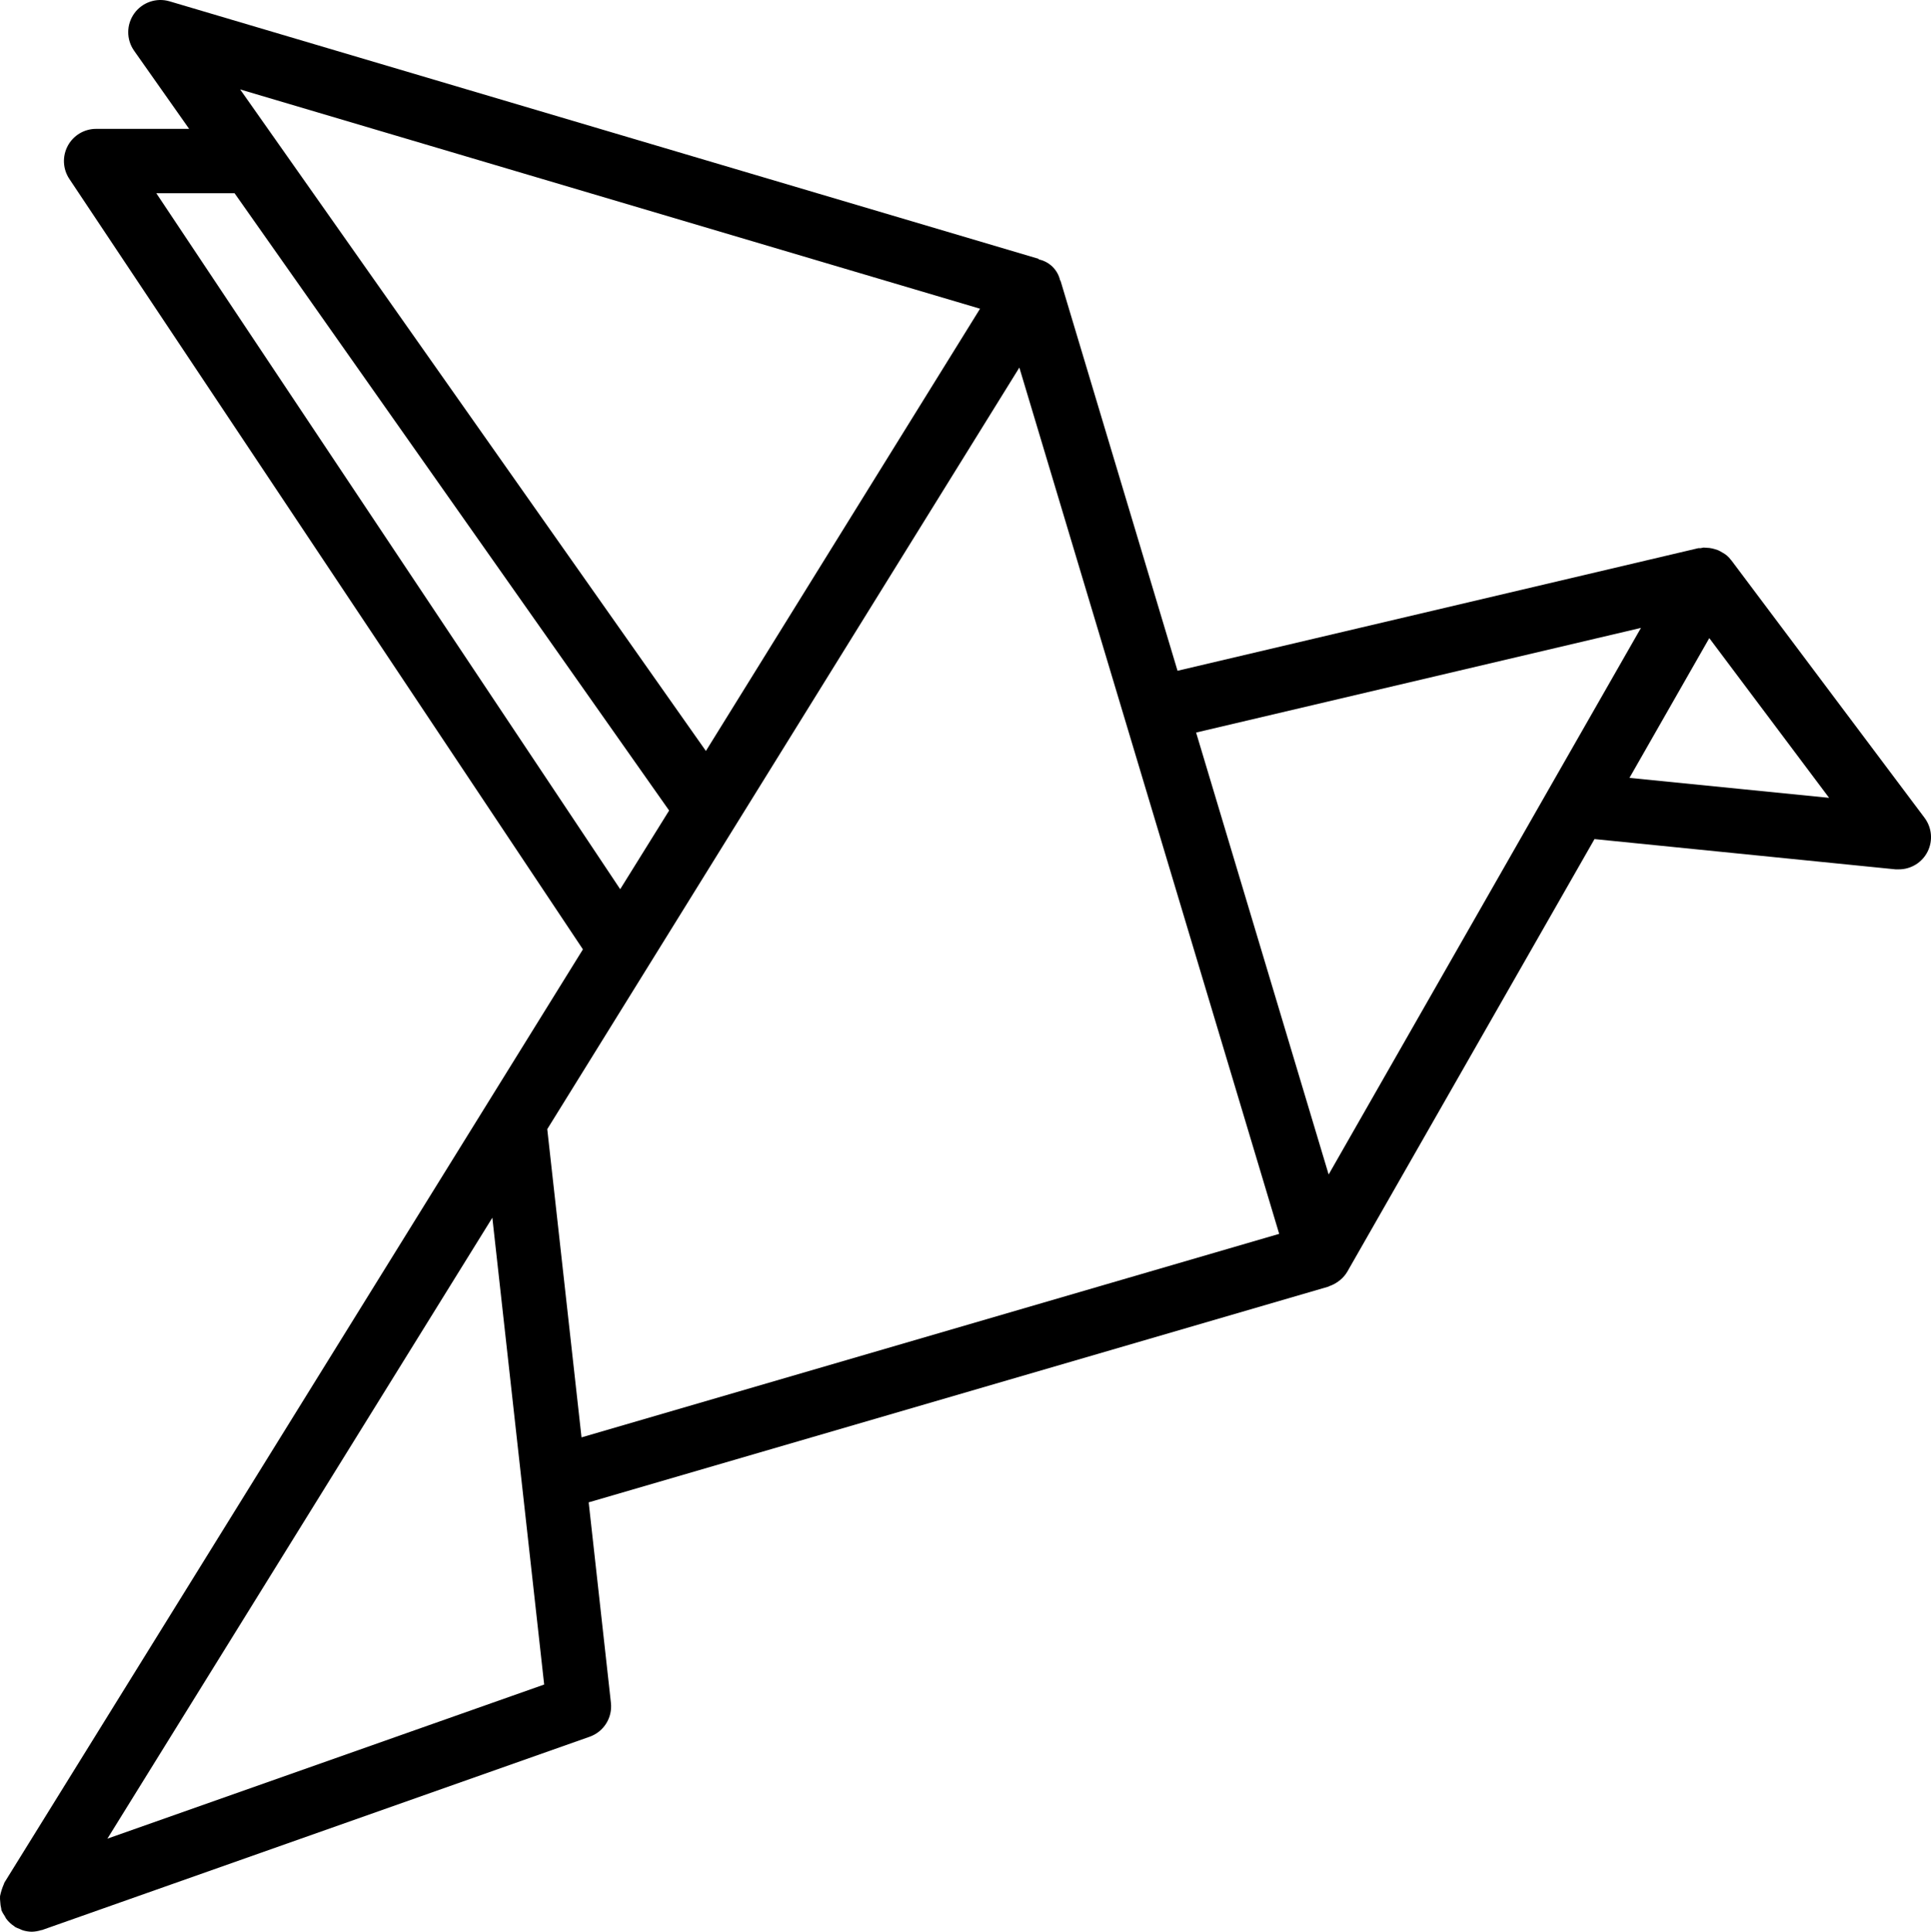 <?xml version="1.0" encoding="UTF-8"?><svg id="uuid-7c086e9f-57a4-46e5-ba02-41a00ab46a84" xmlns="http://www.w3.org/2000/svg" viewBox="0 0 129.966 130"><g id="uuid-d2f717b1-7012-4e26-8903-906cbc0fd4f5"><g id="uuid-3b883a1e-24c9-44f0-afa5-e58a085670c4"><path d="m129.532,55.036l-12.999-17.322-.028-.028c-.151-.21-.349-.382-.578-.5-.098-.063-.2-.117-.306-.165-.078-.029-.158-.054-.238-.075-.109-.031-.22-.054-.332-.07-.077-.01-.155-.015-.232-.015-.052,0-.104-.013-.156-.011v-.001c-.074.01-.145.023-.217.042h-.143l-35.049,8.25-7.878-26.259h-.021c-.16-.72-.727-1.279-1.45-1.426v-.037L11.409.088c-.884-.26-1.836.068-2.373.816-.537.75-.542,1.755-.011,2.51l3.704,5.258h-6.259c-.799,0-1.534.44-1.91,1.144-.377.705-.336,1.56.107,2.225l34.566,51.849L.298,126.692c-.021.035-.021.075-.042.112-.112.256-.197.525-.253.8-.007.13-.003.26.014.39.006.15.028.3.065.446.011.037,0,.075.015.115.058.135.131.263.217.383.028.06.06.118.095.174.155.209.345.388.564.528.013,0,.021.026.035.035h-.001c.101.054.205.1.312.136.072.03.136.07.217.093.196.061.399.093.605.096.216-.006.429-.042.634-.108.026,0,.054,0,.08-.015l36.831-12.999c.95-.335,1.543-1.281,1.432-2.281l-1.497-13.493,49.784-14.516c.021,0,.039-.024.061-.033h-.001c.215-.072.417-.177.599-.311.049-.033.098-.07.143-.108.188-.156.347-.342.472-.552l16.639-29.116,20.266,2.037h.217c.82,0,1.571-.463,1.938-1.197.367-.734.287-1.612-.205-2.269l-.001-0Zm-19.085-12.783l-6.194,10.833-14.828,25.954-8.921-29.742,29.944-7.044Zm-44.485-21.477l-18.452,29.762L16.163,6.019l49.799,14.757ZM10.521,13.005h5.267l29.247,41.541-3.293,5.295L10.521,13.005Zm-3.293,110.732l25.909-41.788,3.488,31.416-29.397,10.372Zm31.911-27.006l-2.306-20.743,31.775-51.252,17.488,58.299-46.957,13.696Zm70.533-44.383l5.373-9.405,8.062,10.749-13.435-1.343Z"/></g></g></svg>